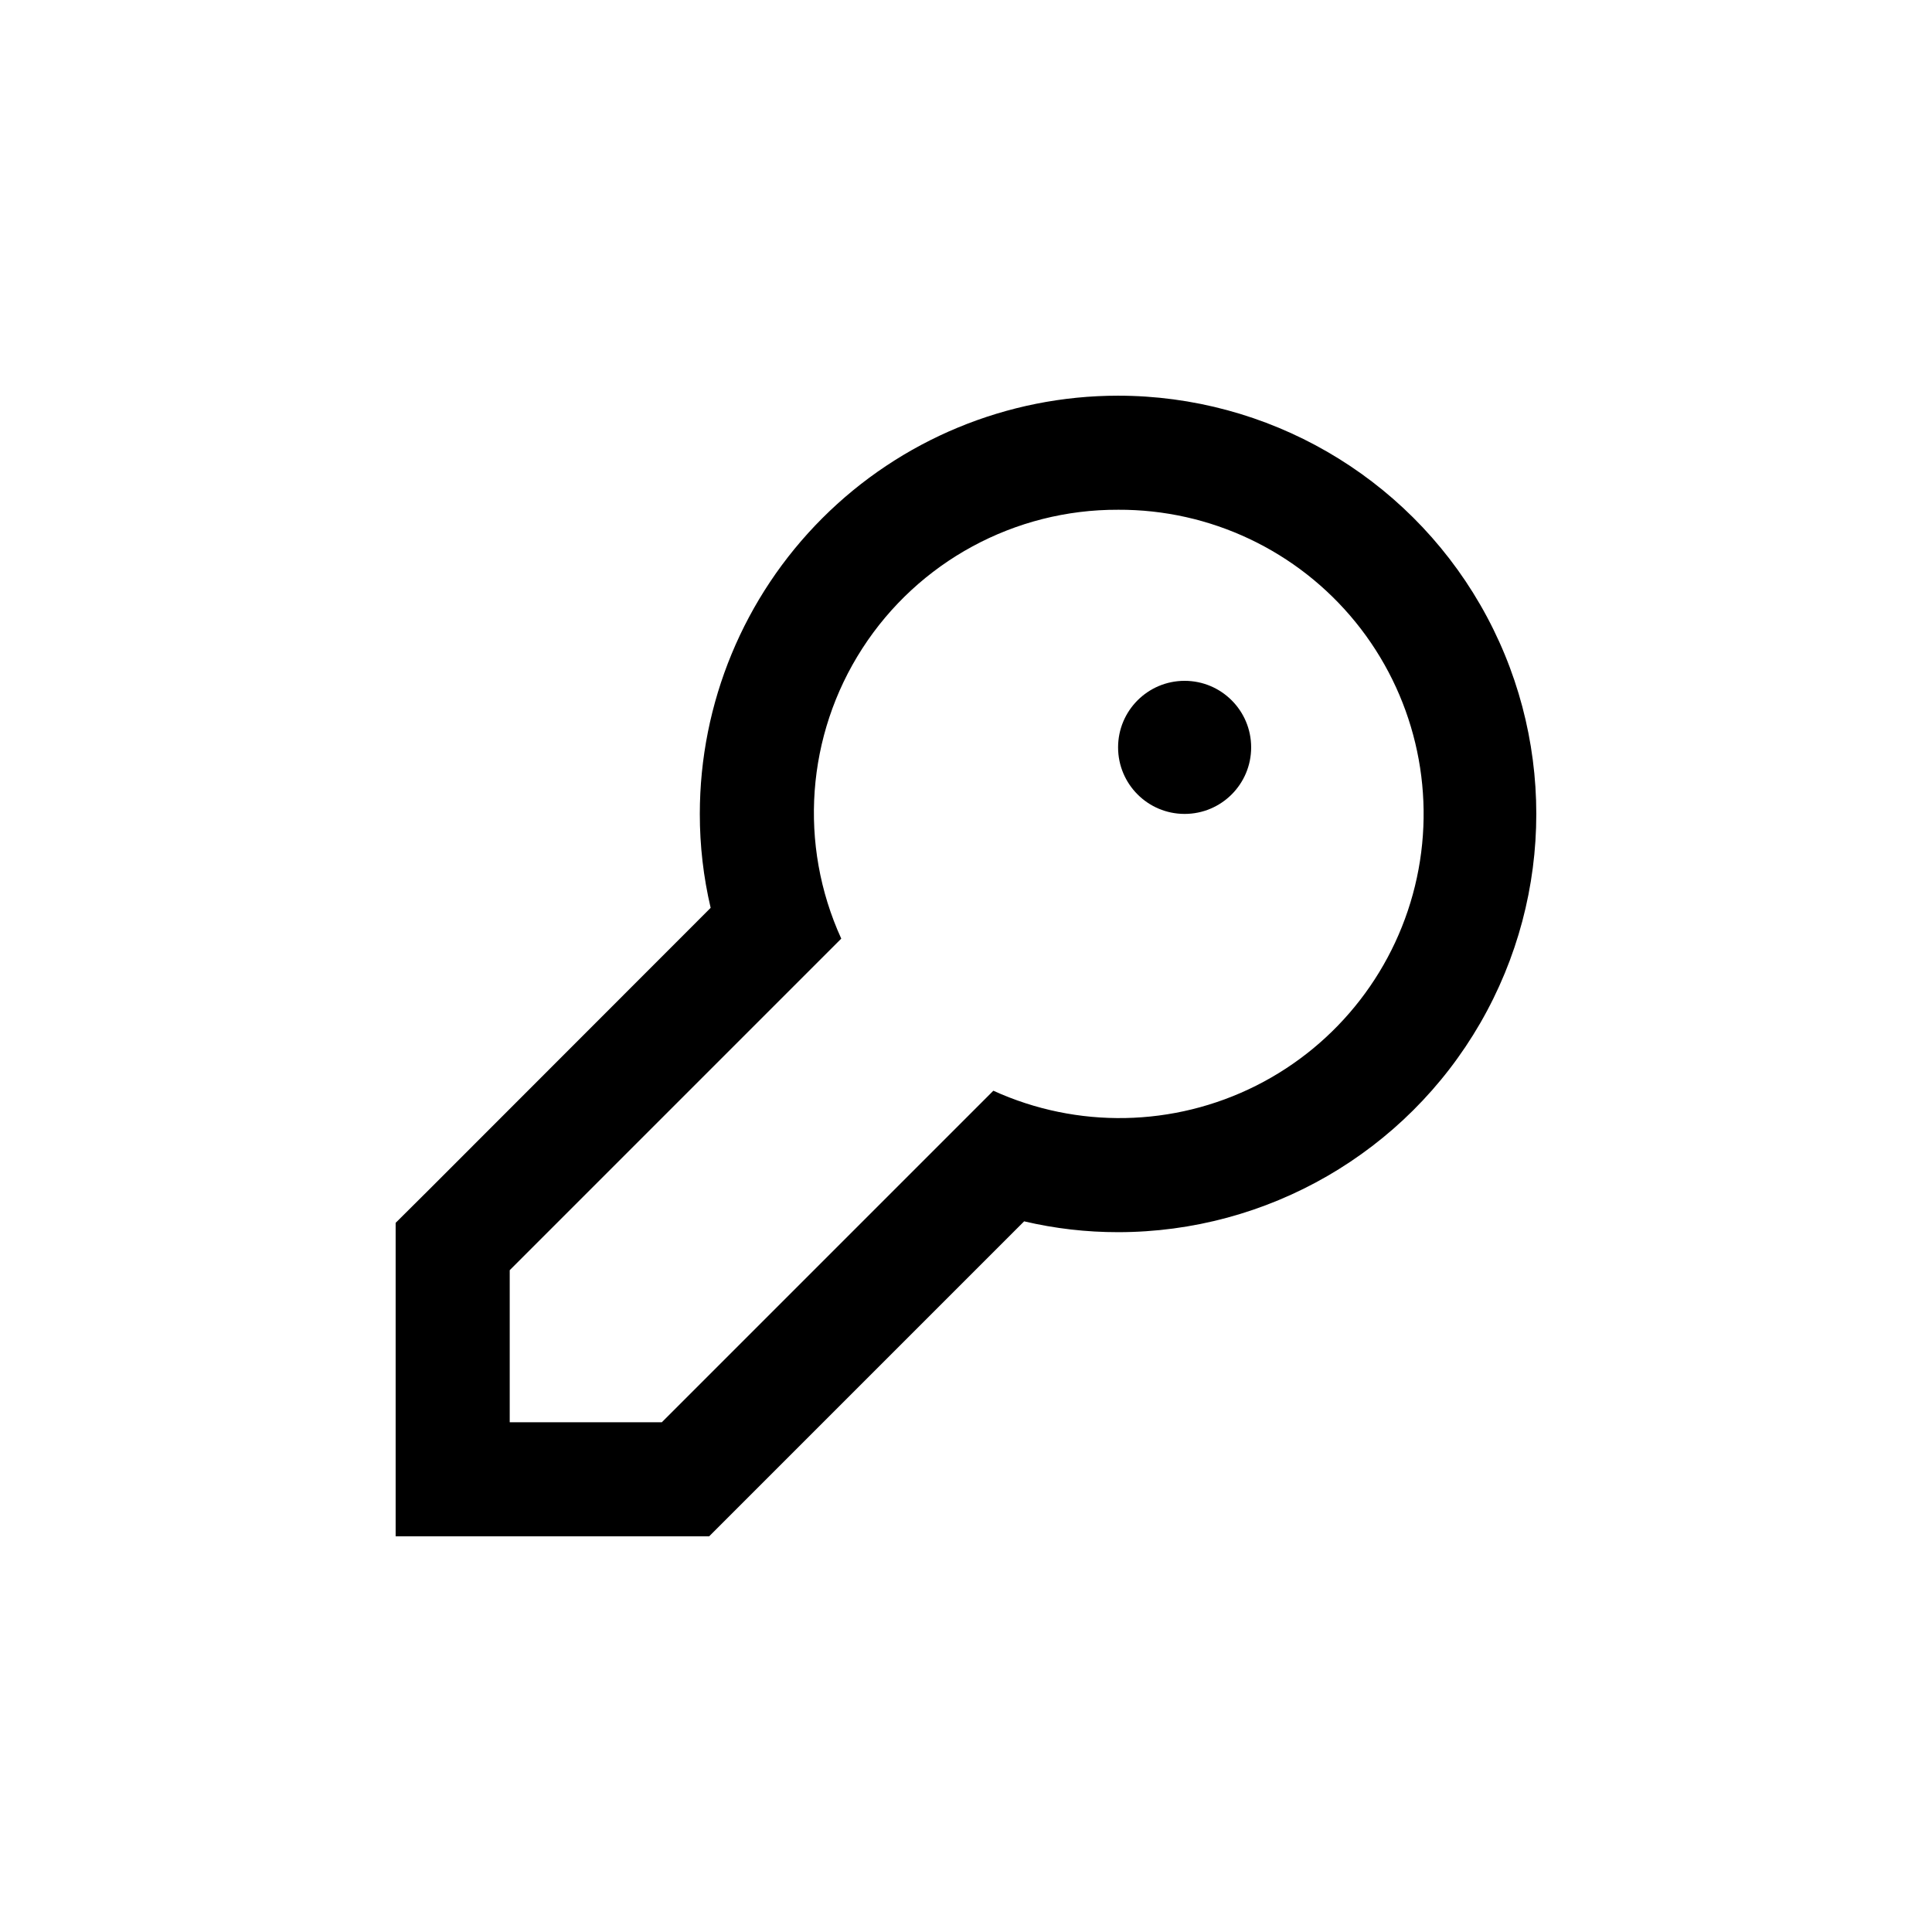 <?xml version="1.0" encoding="UTF-8"?>
<!-- Uploaded to: SVG Find, www.svgrepo.com, Generator: SVG Find Mixer Tools -->
<svg fill="#000000" width="800px" height="800px" version="1.1" viewBox="144 144 512 512" xmlns="http://www.w3.org/2000/svg">
 <g>
  <path d="m440.3 279.09c24.41-0.113 47.559 10.844 62.949 29.797 15.387 18.953 21.355 43.859 16.234 67.727-5.125 23.871-20.789 44.133-42.602 55.102-21.812 10.965-47.418 11.457-69.633 1.336l-87.863 87.867h-40.305v-40.305l87.863-87.867c-11.371-24.906-9.27-53.895 5.578-76.898 14.848-23.008 40.395-36.863 67.777-36.758m0-30.23c-29.398 0-57.59 11.68-78.375 32.465-20.785 20.785-32.465 48.977-32.465 78.375-0.008 8.379 0.957 16.73 2.871 24.887l-74.613 74.664-8.867 8.816v83.078h83.078l83.48-83.48c8.156 1.918 16.512 2.879 24.891 2.871 39.598 0 76.188-21.125 95.988-55.418 19.797-34.293 19.797-76.547 0-110.84-19.801-34.293-56.391-55.418-95.988-55.418z"/>
  <path d="m475.57 342.06c0 9.742-7.894 17.637-17.633 17.637s-17.633-7.894-17.633-17.637c0-9.738 7.894-17.633 17.633-17.633s17.633 7.894 17.633 17.633"/>
 </g>
</svg>